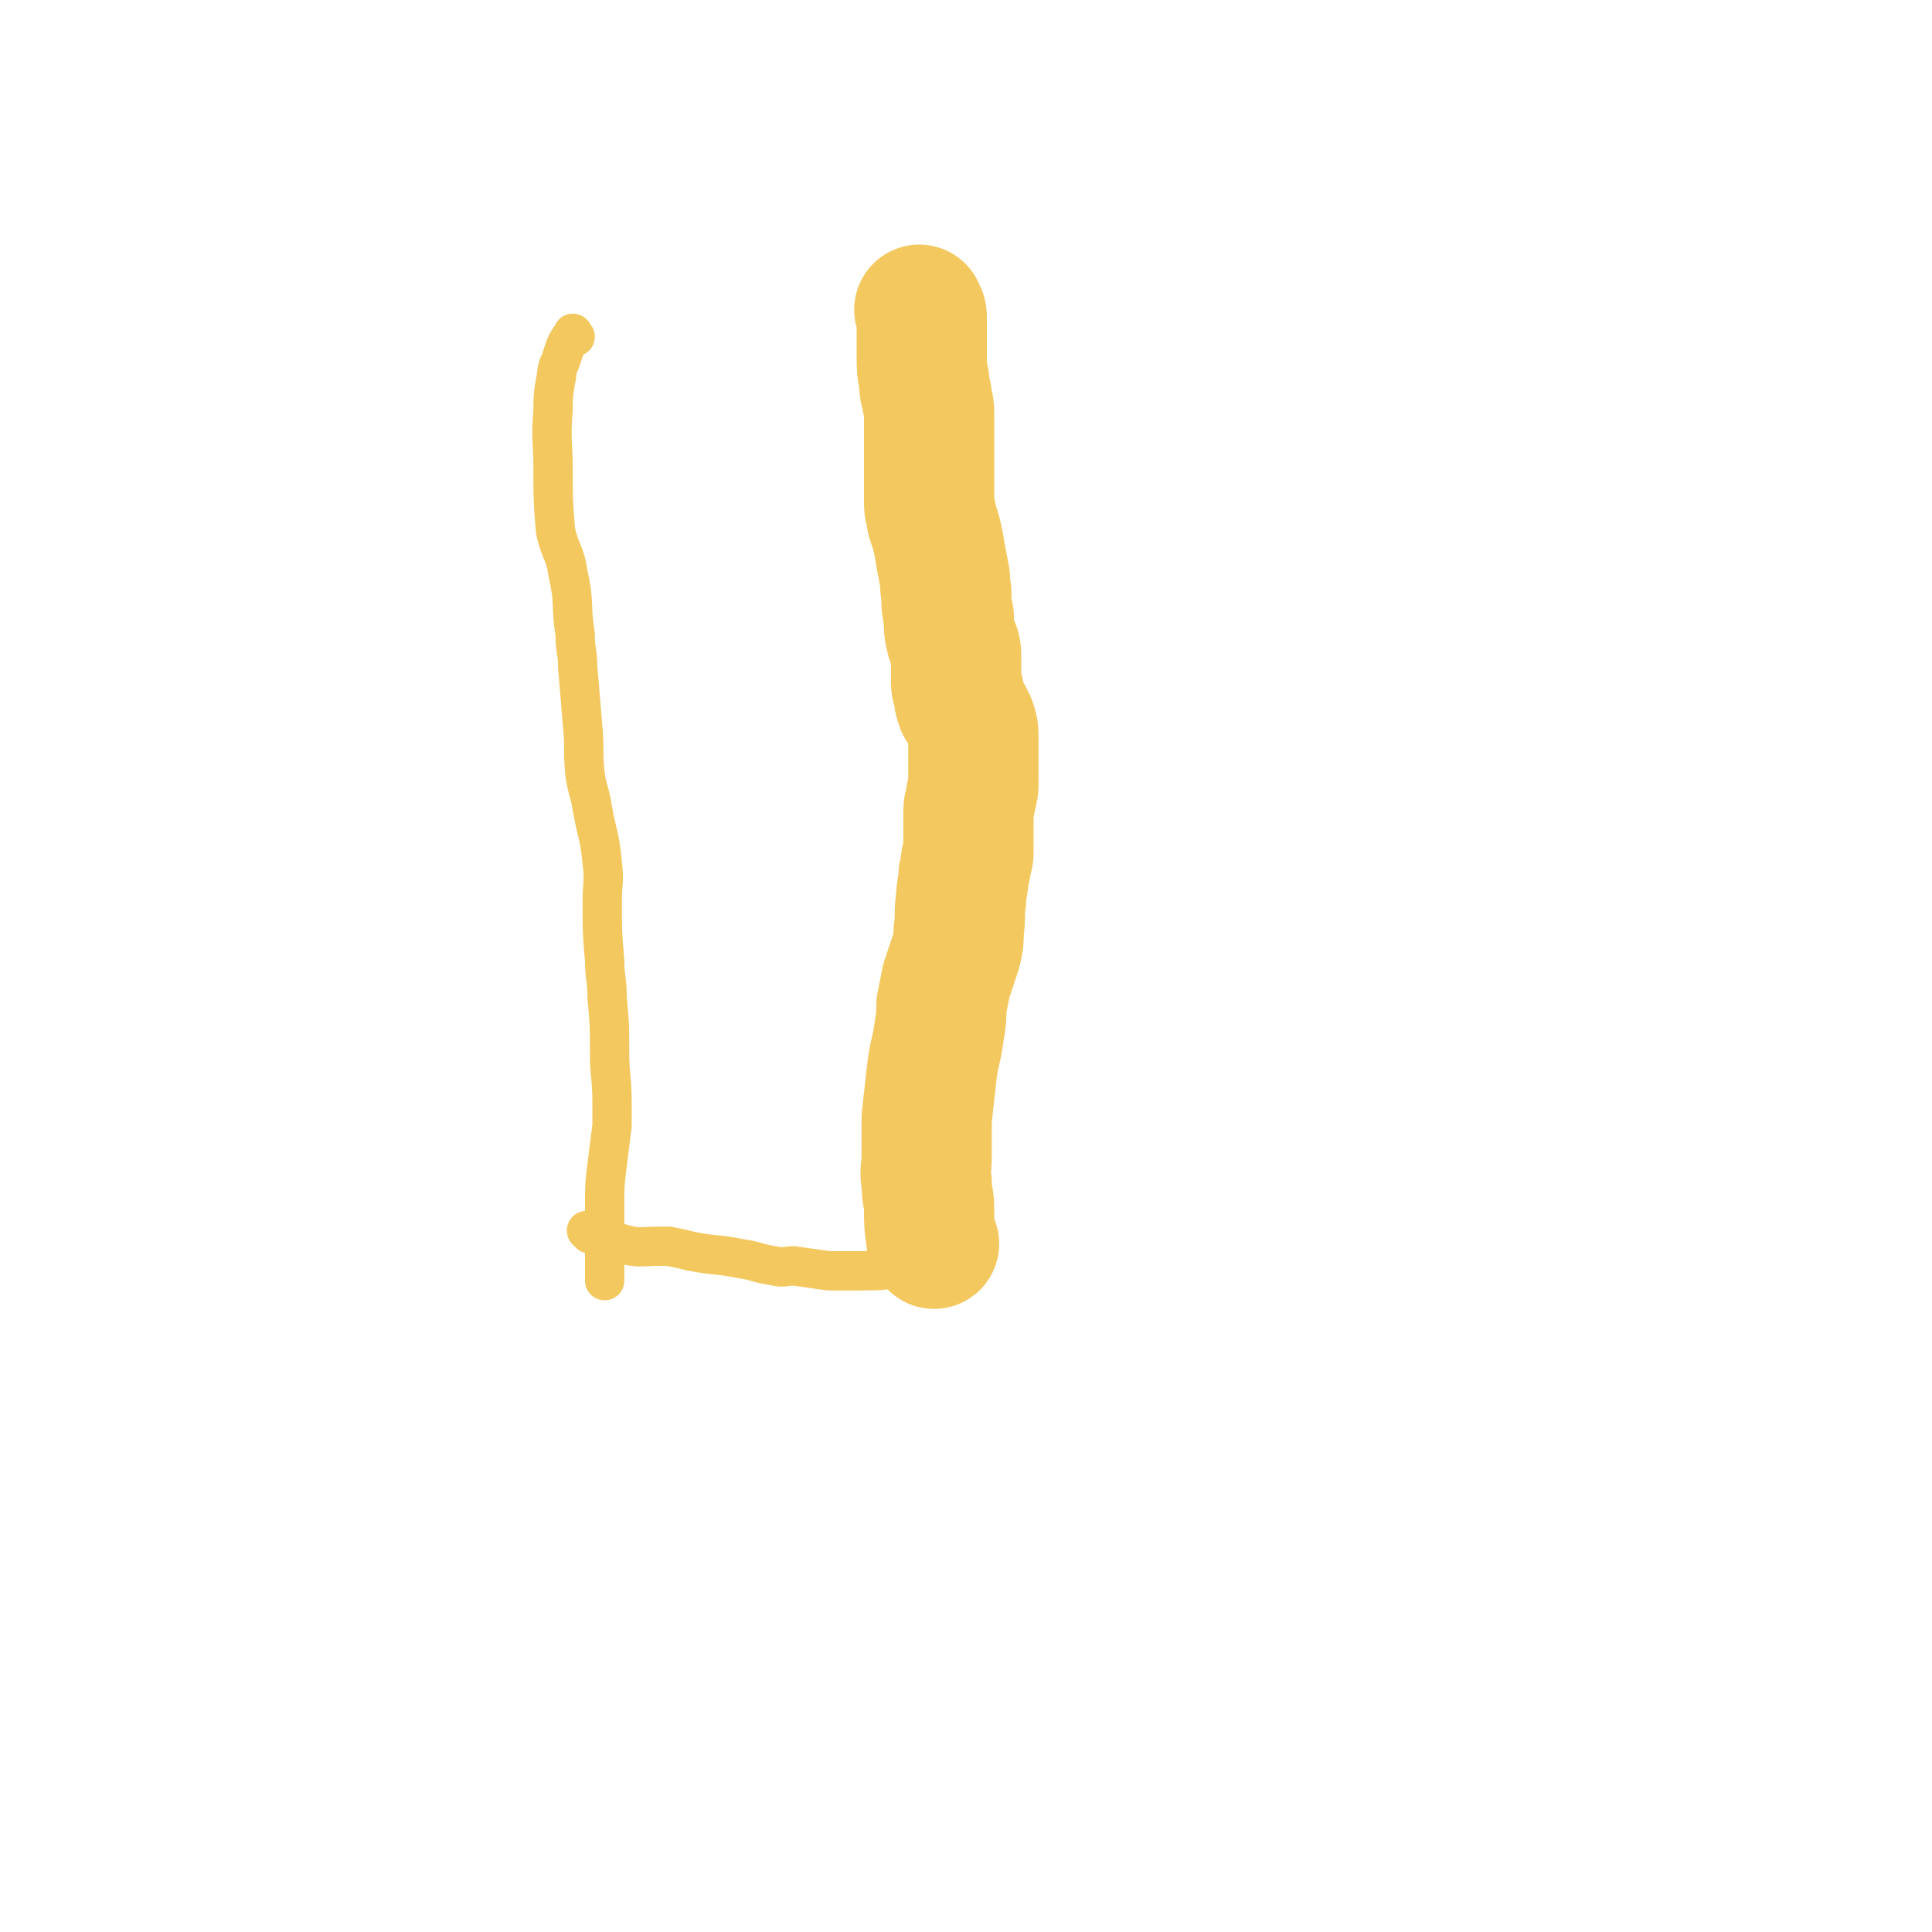 <svg viewBox='0 0 786 786' version='1.1' xmlns='http://www.w3.org/2000/svg' xmlns:xlink='http://www.w3.org/1999/xlink'><g fill='none' stroke='#F3C85F' stroke-width='16' stroke-linecap='round' stroke-linejoin='round'><path d='M234,137c-1,-1 -1,-2 -1,-1 -3,4 -3,5 -5,11 -2,4 -1,4 -2,8 -1,6 -1,6 -1,12 -1,12 0,12 0,24 0,12 0,13 1,25 2,9 4,9 5,17 3,13 1,13 3,25 0,7 1,7 1,13 1,12 1,12 2,24 1,10 0,10 1,20 1,7 2,7 3,14 2,11 3,11 4,22 1,8 0,8 0,16 0,12 0,12 1,24 0,7 1,7 1,15 1,11 1,11 1,22 0,10 1,10 1,21 0,5 0,5 0,9 -1,8 -1,8 -2,16 -1,8 -1,8 -1,17 0,7 0,7 0,14 0,4 0,4 0,7 0,4 0,4 0,9 '/><path d='M240,502c-1,-1 -2,-2 -1,-1 6,2 7,3 14,5 7,2 8,1 15,1 2,0 2,0 4,0 5,1 5,1 9,2 10,2 10,1 20,3 7,1 7,2 14,3 4,1 4,0 8,0 7,1 7,1 14,2 6,0 6,0 12,0 10,0 10,0 19,-2 8,-1 8,-1 16,-2 4,-1 4,-1 9,-1 '/></g>
<g fill='none' stroke='#F3C85F' stroke-width='53' stroke-linecap='round' stroke-linejoin='round'><path d='M380,506c-1,-1 -1,-1 -1,-1 -1,-7 -1,-7 -1,-13 0,-5 -1,-5 -1,-11 -1,-5 0,-5 0,-11 0,-7 0,-7 0,-15 1,-9 1,-9 2,-18 1,-9 2,-9 3,-17 1,-6 1,-6 1,-11 1,-5 1,-5 2,-10 2,-6 2,-6 4,-12 1,-4 1,-4 1,-8 1,-7 0,-7 1,-13 0,-5 1,-5 1,-10 1,-3 1,-3 1,-6 1,-2 1,-2 1,-3 0,-3 0,-3 0,-6 0,-3 0,-3 0,-7 0,-2 0,-2 0,-4 0,-3 1,-3 1,-6 1,-3 1,-3 1,-6 0,-3 0,-3 0,-7 0,-3 0,-3 0,-7 0,-2 0,-2 0,-4 0,-3 0,-3 -1,-6 -2,-4 -2,-4 -4,-7 -1,-3 -1,-3 -1,-6 -1,-2 -1,-2 -1,-3 0,-3 0,-3 0,-6 0,-3 0,-3 0,-5 0,-4 -1,-4 -2,-7 -1,-4 -1,-5 -1,-9 -1,-5 -1,-5 -1,-10 -1,-4 0,-4 -1,-8 -1,-5 -1,-5 -2,-11 -1,-5 -1,-5 -3,-11 0,-3 -1,-3 -1,-6 0,-4 0,-4 0,-9 0,-3 0,-3 0,-7 0,-5 0,-5 0,-11 0,-5 0,-5 0,-10 0,-4 -1,-4 -1,-7 -1,-3 -1,-3 -1,-6 -1,-5 -1,-5 -1,-10 0,-4 0,-4 0,-8 0,-3 0,-3 0,-5 0,-2 0,-2 0,-3 0,-2 -1,-2 -1,-3 '/></g>
</svg>